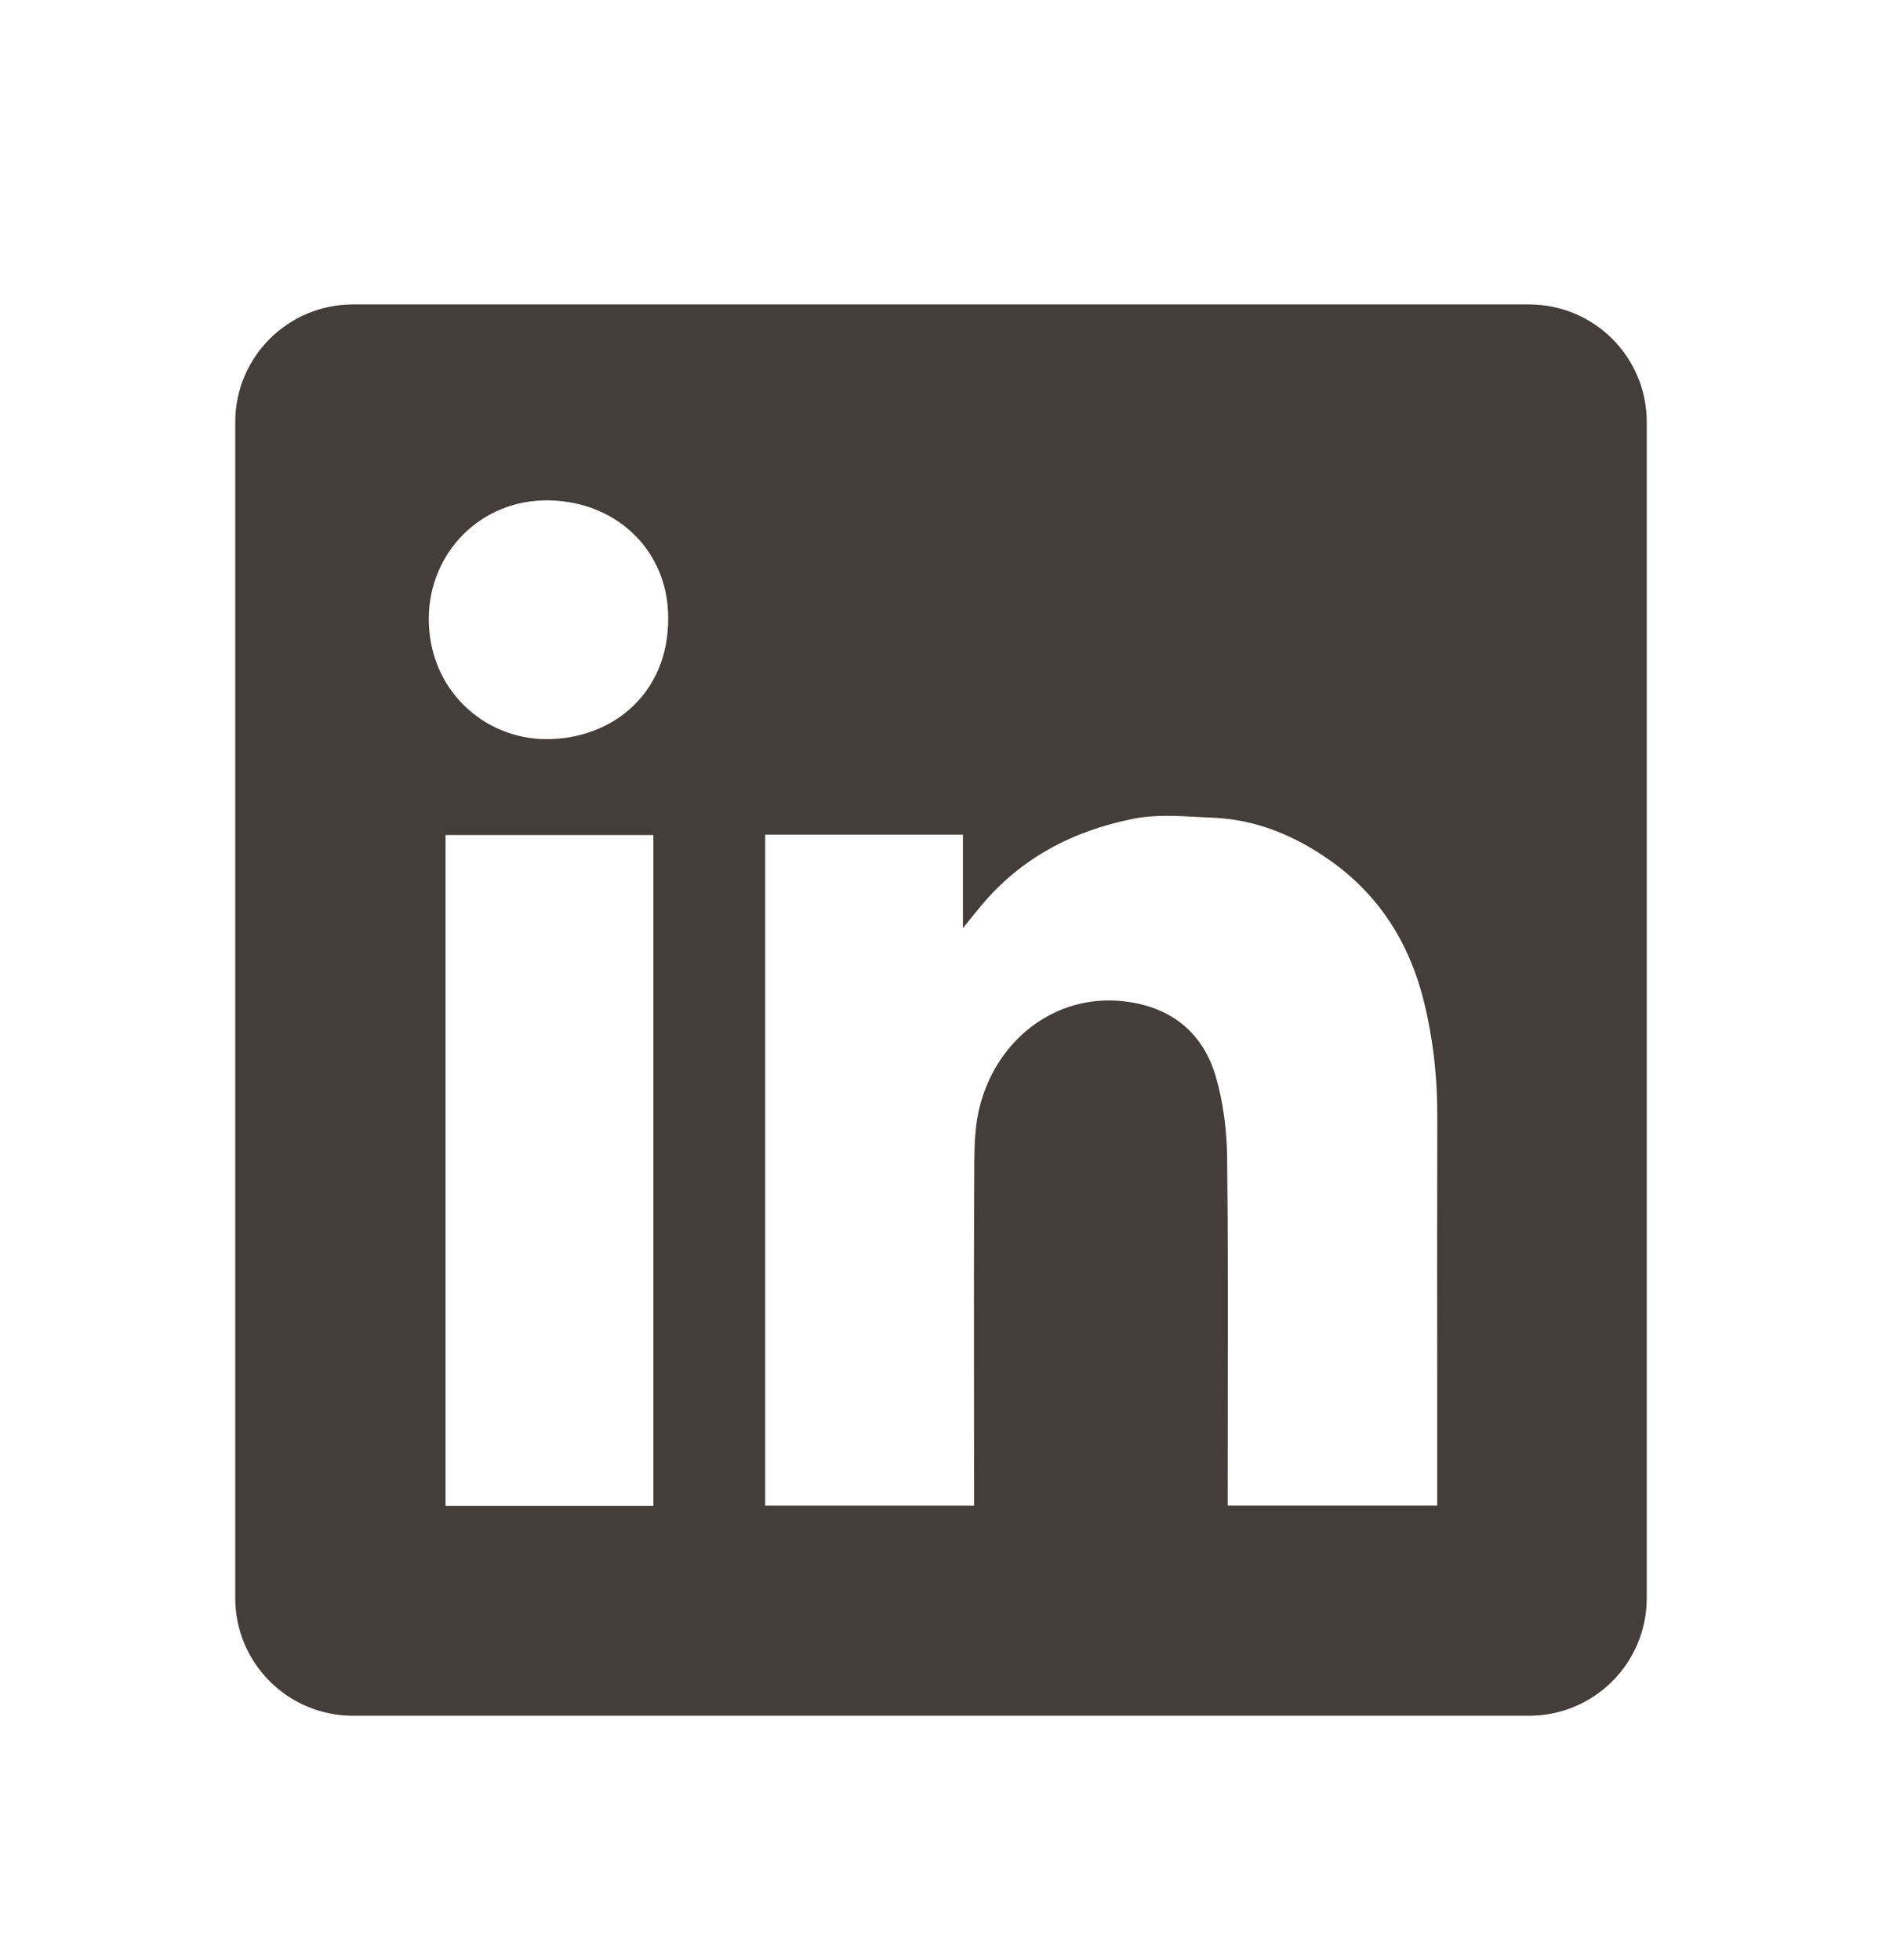 <?xml version="1.0" encoding="UTF-8"?>
<svg xmlns="http://www.w3.org/2000/svg" width="24" height="25" viewBox="0 0 24 25" fill="none">
  <g id="Icon / LinkedIn">
    <path id="Vector" fill-rule="evenodd" clip-rule="evenodd" d="M4.5 3.883C3.672 3.883 3 4.554 3 5.383V20.383C3 21.211 3.672 21.883 4.5 21.883H19.5C20.328 21.883 21 21.211 21 20.383V5.383C21 4.554 20.328 3.883 19.5 3.883H4.5ZM8.521 7.886C8.526 8.842 7.811 9.431 6.961 9.427C6.161 9.423 5.464 8.786 5.468 7.887C5.472 7.042 6.14 6.363 7.008 6.382C7.888 6.402 8.526 7.047 8.521 7.886ZM12.28 10.645H9.76H9.758V19.204H12.422V19.005C12.422 18.625 12.421 18.245 12.421 17.865C12.42 16.851 12.419 15.836 12.425 14.822C12.426 14.576 12.437 14.32 12.501 14.086C12.738 13.208 13.527 12.641 14.407 12.781C14.973 12.869 15.347 13.197 15.504 13.73C15.601 14.063 15.645 14.422 15.649 14.769C15.661 15.817 15.659 16.864 15.657 17.912C15.657 18.282 15.656 18.652 15.656 19.022V19.203H18.328V18.998C18.328 18.546 18.328 18.094 18.328 17.642C18.327 16.512 18.326 15.383 18.329 14.253C18.331 13.742 18.276 13.239 18.151 12.745C17.964 12.011 17.577 11.404 16.948 10.965C16.503 10.653 16.013 10.452 15.466 10.429C15.404 10.427 15.341 10.423 15.278 10.42C14.998 10.405 14.714 10.389 14.447 10.444C13.682 10.597 13.01 10.947 12.502 11.564C12.443 11.635 12.385 11.707 12.299 11.814L12.28 11.838V10.645ZM5.682 19.207H8.332V10.65H5.682V19.207Z" fill="#453D3A"></path>
  </g>
</svg>
